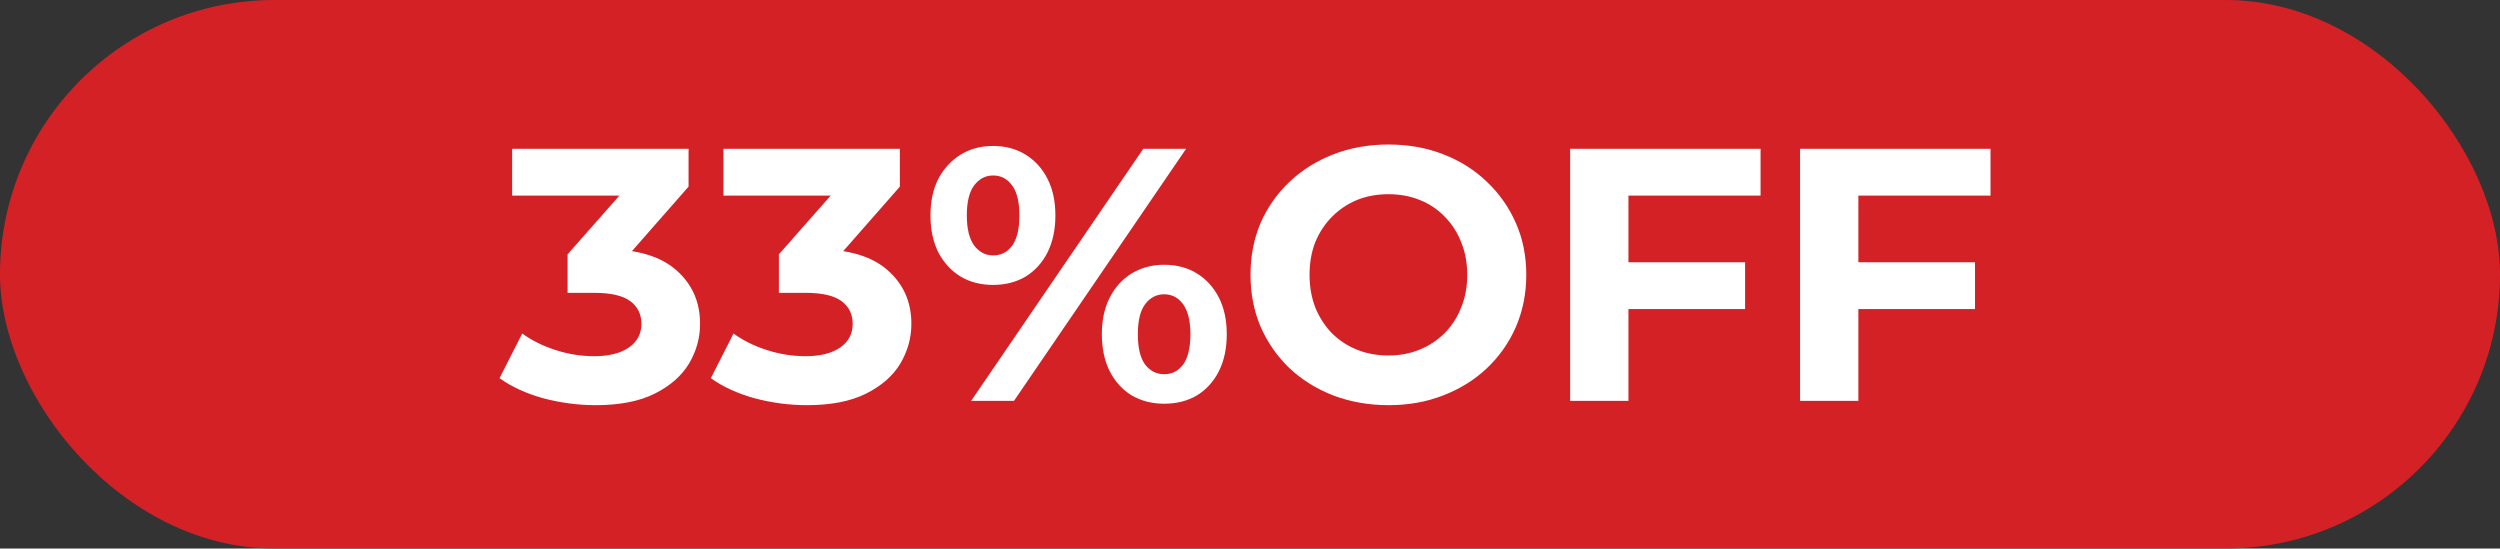 <svg width="237" height="52" viewBox="0 0 237 52" fill="none" xmlns="http://www.w3.org/2000/svg">
<rect x="0" y="0" width="237" height="52" fill="#333333" stroke="none"/>
<rect width="237" height="52" rx="26" fill="#D42126"/>
<path d="M56.469 38.41C54.808 38.41 53.158 38.193 51.52 37.761C49.882 37.306 48.494 36.669 47.356 35.85L49.507 31.618C50.417 32.278 51.475 32.801 52.681 33.188C53.887 33.575 55.104 33.768 56.333 33.768C57.721 33.768 58.813 33.495 59.609 32.949C60.405 32.403 60.804 31.652 60.804 30.696C60.804 29.786 60.451 29.069 59.746 28.546C59.04 28.023 57.903 27.761 56.333 27.761H53.807V24.109L60.462 16.566L61.077 18.546H48.551V14.109H65.275V17.693L58.653 25.235L55.855 23.631H57.459C60.394 23.631 62.612 24.291 64.114 25.611C65.616 26.93 66.367 28.626 66.367 30.696C66.367 32.039 66.014 33.301 65.309 34.485C64.603 35.645 63.523 36.589 62.066 37.317C60.61 38.045 58.744 38.41 56.469 38.41ZM76.5 38.41C74.839 38.41 73.19 38.193 71.552 37.761C69.913 37.306 68.525 36.669 67.388 35.85L69.538 31.618C70.448 32.278 71.506 32.801 72.712 33.188C73.918 33.575 75.135 33.768 76.364 33.768C77.752 33.768 78.844 33.495 79.64 32.949C80.437 32.403 80.835 31.652 80.835 30.696C80.835 29.786 80.482 29.069 79.777 28.546C79.072 28.023 77.934 27.761 76.364 27.761H73.838V24.109L80.494 16.566L81.108 18.546H68.582V14.109H85.306V17.693L78.685 25.235L75.886 23.631H77.49C80.425 23.631 82.644 24.291 84.145 25.611C85.647 26.93 86.398 28.626 86.398 30.696C86.398 32.039 86.045 33.301 85.34 34.485C84.635 35.645 83.554 36.589 82.098 37.317C80.641 38.045 78.776 38.41 76.5 38.41ZM92.065 38L108.379 14.109H112.44L96.126 38H92.065ZM94.147 27.01C92.986 27.01 91.962 26.748 91.075 26.225C90.188 25.679 89.482 24.917 88.959 23.939C88.458 22.937 88.208 21.766 88.208 20.423C88.208 19.081 88.458 17.92 88.959 16.942C89.482 15.963 90.188 15.201 91.075 14.655C91.962 14.109 92.986 13.836 94.147 13.836C95.307 13.836 96.331 14.109 97.218 14.655C98.106 15.201 98.8 15.963 99.3 16.942C99.801 17.92 100.051 19.081 100.051 20.423C100.051 21.766 99.801 22.937 99.3 23.939C98.8 24.917 98.106 25.679 97.218 26.225C96.331 26.748 95.307 27.01 94.147 27.01ZM94.147 24.212C94.897 24.212 95.5 23.904 95.956 23.29C96.411 22.653 96.638 21.697 96.638 20.423C96.638 19.149 96.411 18.205 95.956 17.59C95.5 16.953 94.897 16.635 94.147 16.635C93.418 16.635 92.816 16.953 92.338 17.59C91.883 18.205 91.655 19.149 91.655 20.423C91.655 21.674 91.883 22.619 92.338 23.256C92.816 23.893 93.418 24.212 94.147 24.212ZM110.358 38.273C109.221 38.273 108.197 38.011 107.287 37.488C106.399 36.942 105.705 36.18 105.205 35.201C104.704 34.2 104.454 33.028 104.454 31.686C104.454 30.343 104.704 29.183 105.205 28.205C105.705 27.226 106.399 26.464 107.287 25.918C108.197 25.372 109.221 25.099 110.358 25.099C111.541 25.099 112.577 25.372 113.464 25.918C114.351 26.464 115.045 27.226 115.546 28.205C116.047 29.183 116.297 30.343 116.297 31.686C116.297 33.028 116.047 34.2 115.546 35.201C115.045 36.18 114.351 36.942 113.464 37.488C112.577 38.011 111.541 38.273 110.358 38.273ZM110.358 35.474C111.109 35.474 111.712 35.167 112.167 34.553C112.622 33.916 112.85 32.96 112.85 31.686C112.85 30.434 112.622 29.49 112.167 28.853C111.712 28.216 111.109 27.898 110.358 27.898C109.63 27.898 109.027 28.216 108.549 28.853C108.094 29.468 107.867 30.412 107.867 31.686C107.867 32.96 108.094 33.916 108.549 34.553C109.027 35.167 109.63 35.474 110.358 35.474ZM131.654 38.41C129.765 38.41 128.013 38.102 126.398 37.488C124.805 36.874 123.417 36.009 122.234 34.894C121.073 33.779 120.163 32.471 119.503 30.969C118.866 29.468 118.548 27.829 118.548 26.055C118.548 24.28 118.866 22.642 119.503 21.14C120.163 19.638 121.085 18.33 122.268 17.215C123.451 16.1 124.839 15.235 126.432 14.621C128.025 14.007 129.754 13.7 131.62 13.7C133.508 13.7 135.237 14.007 136.807 14.621C138.4 15.235 139.777 16.1 140.937 17.215C142.12 18.33 143.042 19.638 143.702 21.14C144.361 22.619 144.691 24.257 144.691 26.055C144.691 27.829 144.361 29.479 143.702 31.003C143.042 32.505 142.12 33.813 140.937 34.928C139.777 36.02 138.4 36.874 136.807 37.488C135.237 38.102 133.519 38.41 131.654 38.41ZM131.62 33.7C132.689 33.7 133.667 33.518 134.555 33.154C135.465 32.789 136.261 32.266 136.944 31.584C137.626 30.901 138.15 30.093 138.514 29.16C138.901 28.227 139.094 27.192 139.094 26.055C139.094 24.917 138.901 23.882 138.514 22.949C138.15 22.016 137.626 21.208 136.944 20.526C136.284 19.843 135.499 19.32 134.589 18.956C133.679 18.591 132.689 18.41 131.62 18.41C130.55 18.41 129.56 18.591 128.65 18.956C127.763 19.32 126.978 19.843 126.295 20.526C125.613 21.208 125.078 22.016 124.691 22.949C124.327 23.882 124.145 24.917 124.145 26.055C124.145 27.169 124.327 28.205 124.691 29.16C125.078 30.093 125.601 30.901 126.261 31.584C126.944 32.266 127.74 32.789 128.65 33.154C129.56 33.518 130.55 33.7 131.62 33.7ZM153.966 24.86H165.434V29.297H153.966V24.86ZM154.376 38H148.847V14.109H166.901V18.546H154.376V38ZM175.764 24.86H187.232V29.297H175.764V24.86ZM176.173 38H170.644V14.109H188.699V18.546H176.173V38Z" fill="white"/>
</svg>
